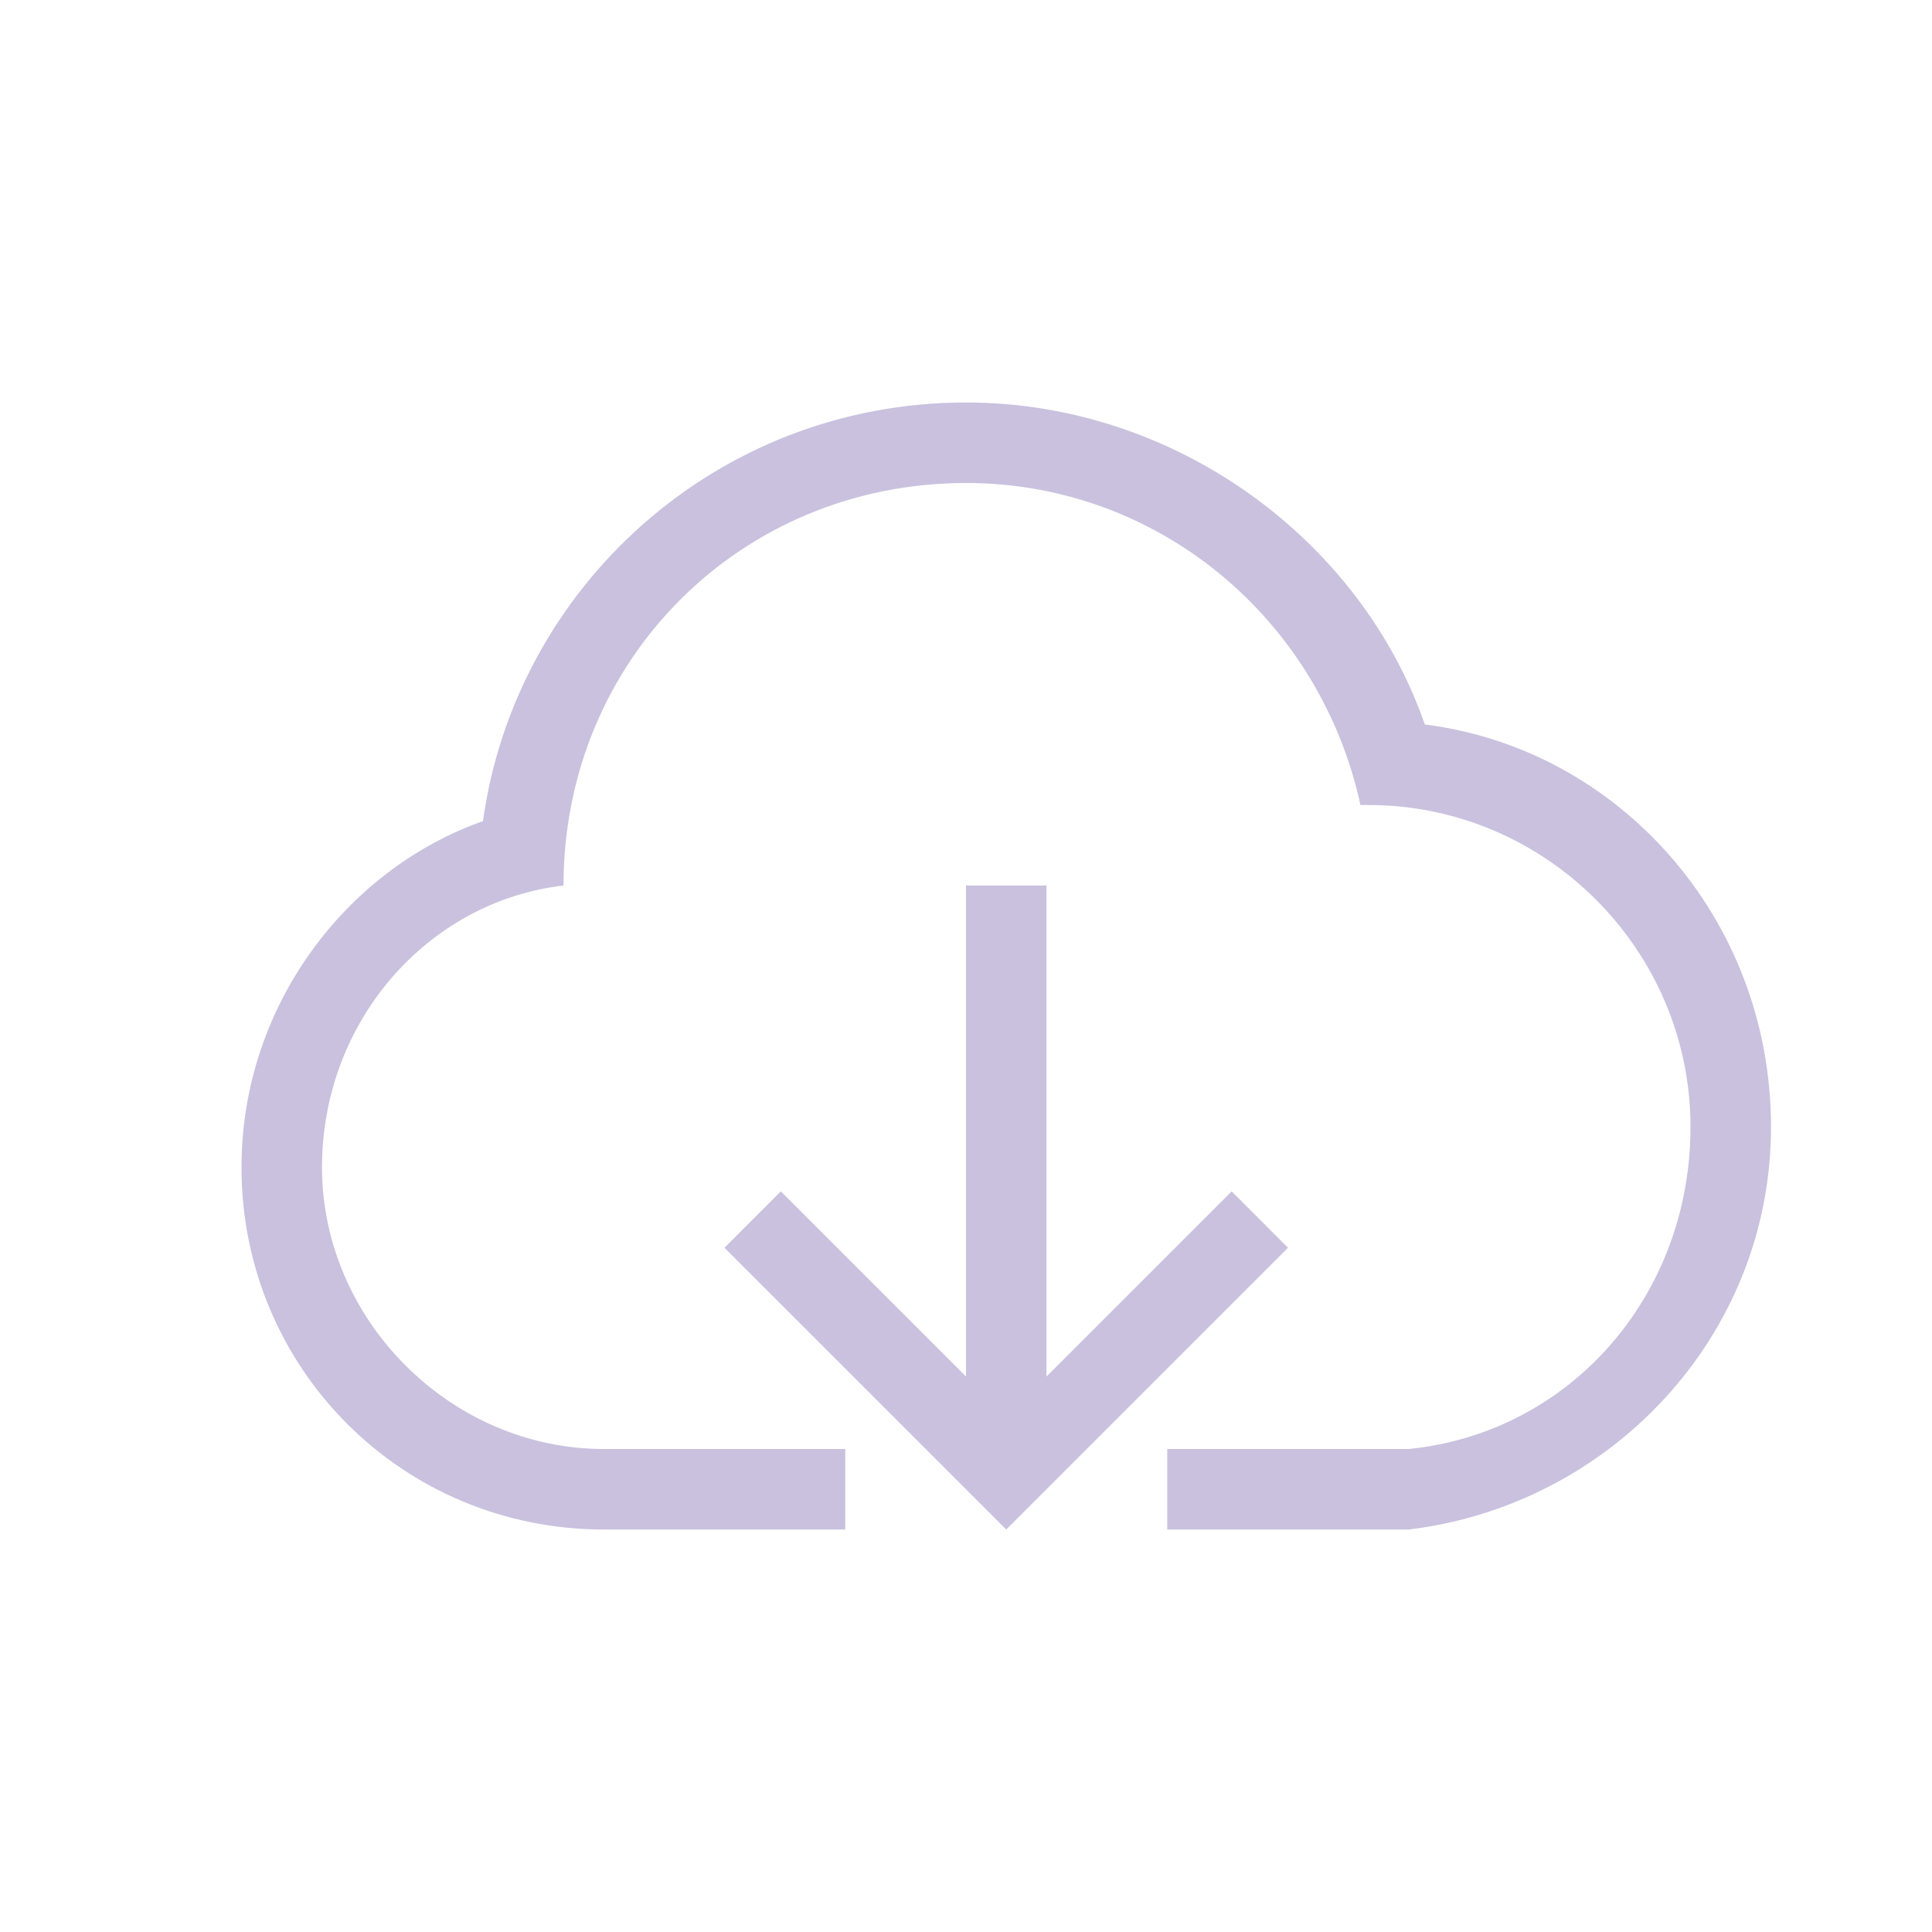 <svg width="36" height="36" viewBox="0 0 36 36" fill="none" xmlns="http://www.w3.org/2000/svg">
<path d="M18 25.65V16.5H19.5V25.65L22.95 22.2L24 23.25L20.25 27H26.25C29.25 26.7 31.5 24.15 31.5 21C31.5 17.7 28.8 15 25.5 15H25.35C24.6 11.55 21.6 9 18 9C13.8 9 10.5 12.3 10.5 16.5C7.95 16.8 6 19.05 6 21.75C6 24.6 8.4 27 11.25 27H17.25L13.5 23.25L14.55 22.2L18 25.65ZM20.25 27L18.75 28.5L17.25 27H15.75V28.5H11.25C7.5 28.5 4.5 25.5 4.5 21.75C4.5 18.75 6.45 16.2 9 15.3C9.6 10.95 13.35 7.5 18 7.5C21.9 7.5 25.35 10.05 26.55 13.5C30.15 13.95 33 17.1 33 21C33 24.9 30 28.05 26.25 28.5H21.75V27H20.25V27Z" fill="#C9C1DE"/>
</svg>
